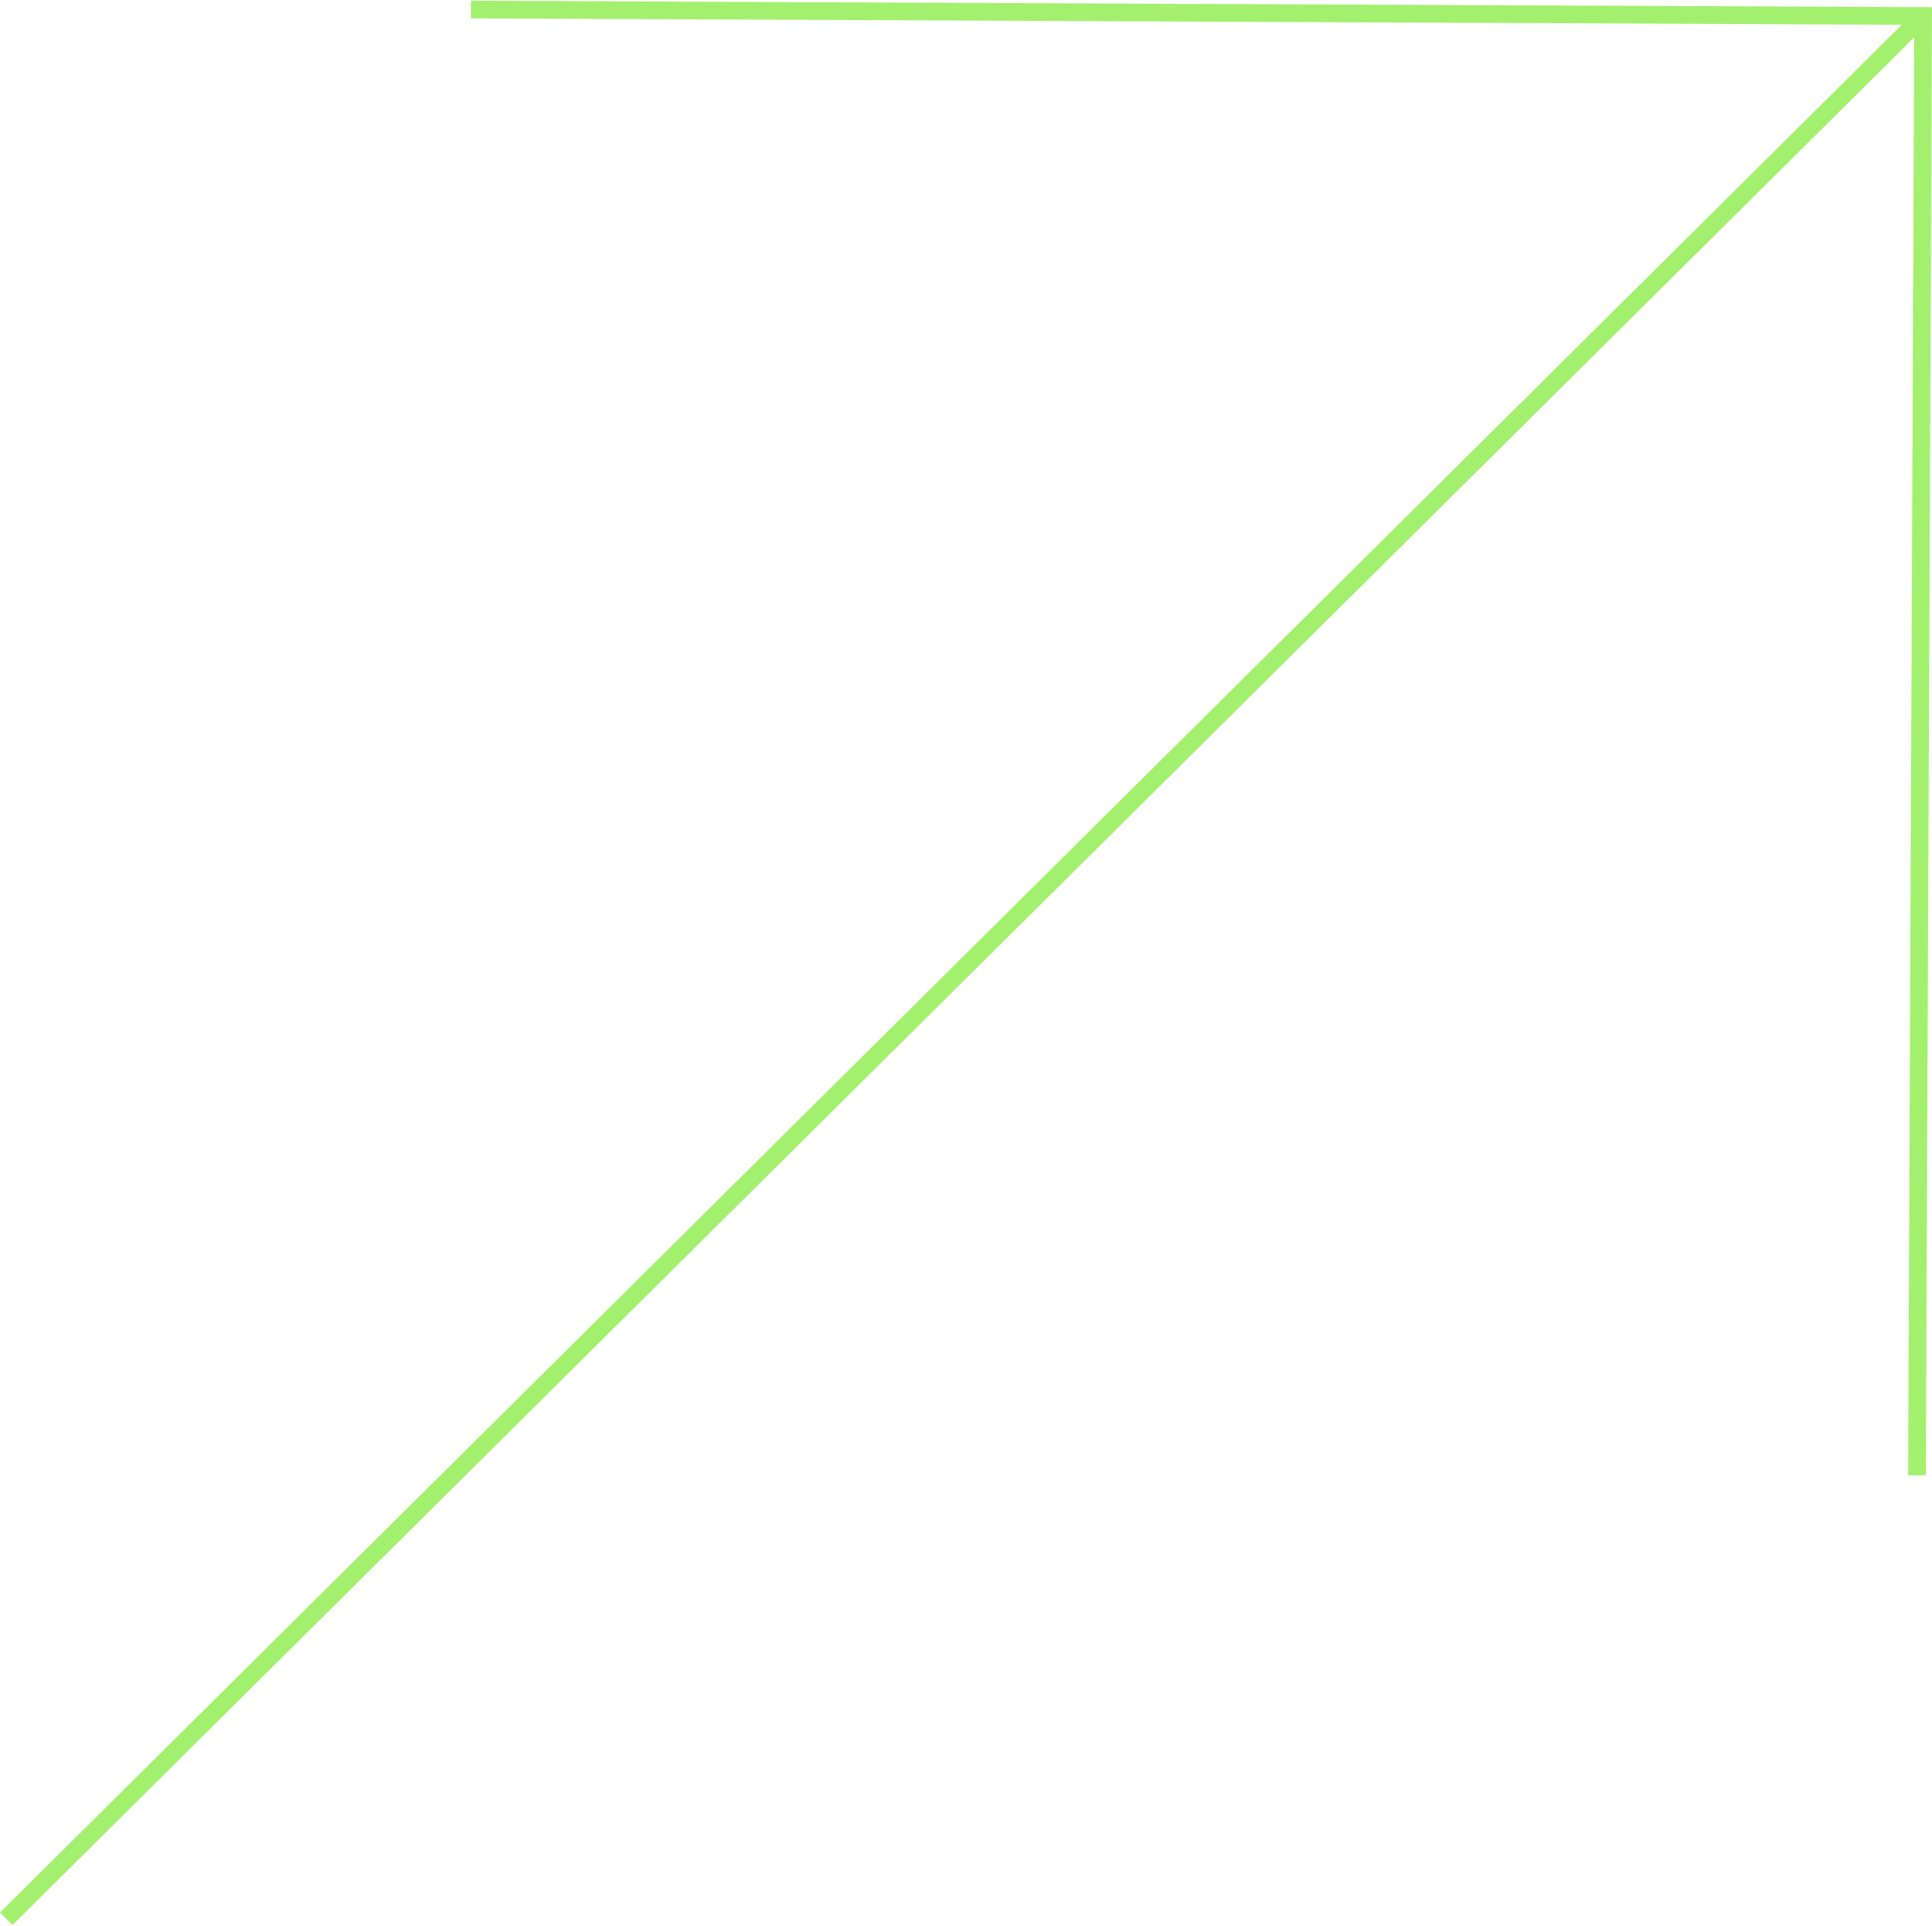 <svg xmlns="http://www.w3.org/2000/svg" xml:space="preserve" width="911px" height="908px" version="1.1" shape-rendering="geometricPrecision" text-rendering="geometricPrecision" image-rendering="optimizeQuality" fill-rule="evenodd" clip-rule="evenodd"

viewBox="0 0 9122500 9085700"

 xmlns:xlink="http://www.w3.org/1999/xlink"

 xmlns:xodm="http://www.corel.com/coreldraw/odm/2003">

 <g id="Layer_x0020_1">


  <path fill="none" stroke="#a3f06e" stroke-width="83400" stroke-miterlimit="22.926" d="M2223700 41700l6856900 30500 -29100 6889800m-9022100 2094000l9051200 -8983800"/>

 </g>

</svg>

